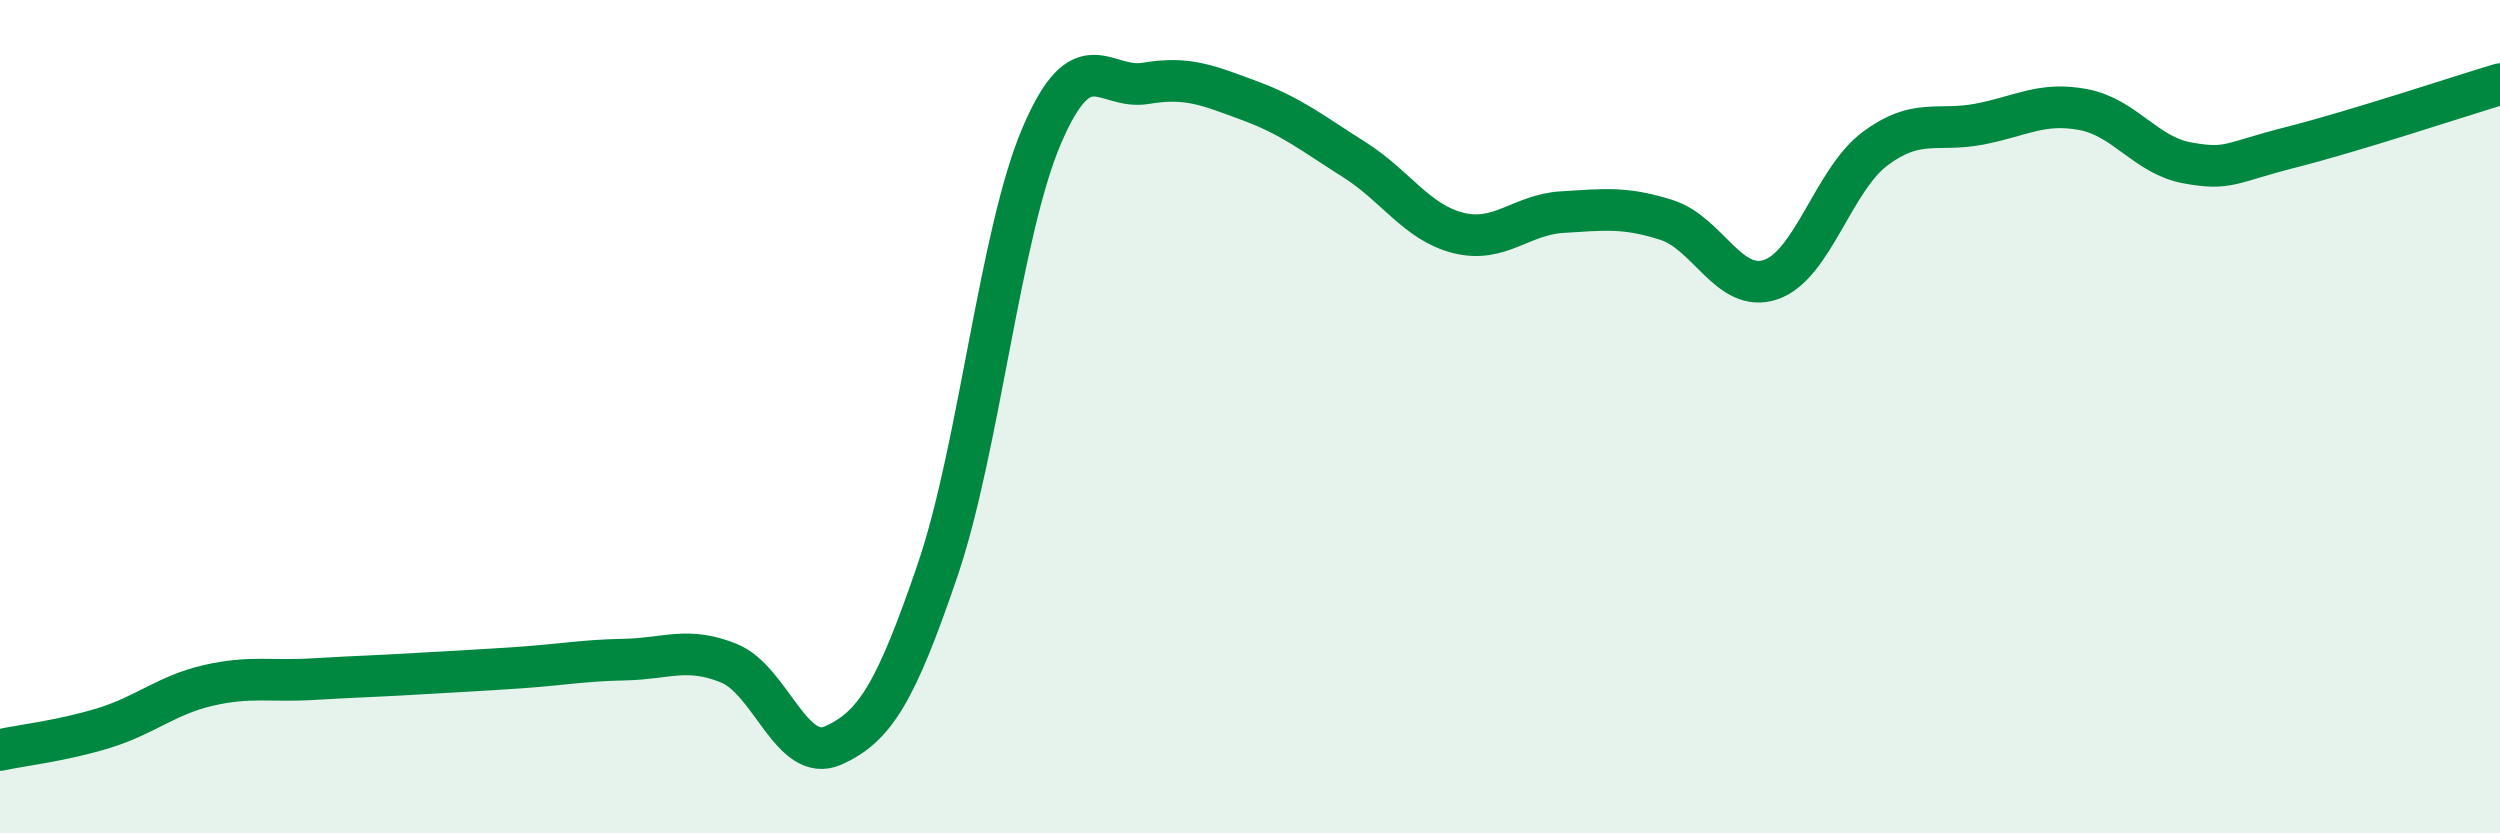 
    <svg width="60" height="20" viewBox="0 0 60 20" xmlns="http://www.w3.org/2000/svg">
      <path
        d="M 0,18 C 0.5,17.89 1.5,17.78 2.5,17.47 C 3.5,17.16 4,16.68 5,16.45 C 6,16.22 6.5,16.36 7.5,16.3 C 8.5,16.24 9,16.23 10,16.17 C 11,16.11 11.5,16.09 12.5,16.02 C 13.5,15.95 14,15.85 15,15.83 C 16,15.81 16.5,15.51 17.5,15.92 C 18.5,16.33 19,18.34 20,17.89 C 21,17.44 21.5,16.62 22.5,13.69 C 23.5,10.76 24,5.6 25,3.26 C 26,0.92 26.5,2.17 27.5,2 C 28.5,1.83 29,2.05 30,2.42 C 31,2.79 31.5,3.2 32.5,3.83 C 33.5,4.46 34,5.34 35,5.59 C 36,5.84 36.5,5.15 37.5,5.09 C 38.5,5.03 39,4.96 40,5.28 C 41,5.6 41.5,7.05 42.5,6.71 C 43.5,6.37 44,4.32 45,3.57 C 46,2.82 46.5,3.17 47.5,2.98 C 48.5,2.79 49,2.44 50,2.63 C 51,2.82 51.5,3.73 52.5,3.91 C 53.5,4.09 53.5,3.91 55,3.53 C 56.5,3.15 59,2.32 60,2.02L60 20L0 20Z"
        fill="#008740"
        opacity="0.1"
        stroke-linecap="round"
        stroke-linejoin="round"
      />
      <path
        d="M 0,18 C 0.5,17.89 1.5,17.78 2.5,17.47 C 3.5,17.16 4,16.68 5,16.45 C 6,16.22 6.5,16.36 7.5,16.3 C 8.5,16.24 9,16.23 10,16.17 C 11,16.11 11.5,16.09 12.5,16.02 C 13.5,15.95 14,15.85 15,15.83 C 16,15.81 16.5,15.51 17.5,15.92 C 18.5,16.33 19,18.34 20,17.89 C 21,17.44 21.5,16.62 22.5,13.69 C 23.5,10.76 24,5.6 25,3.26 C 26,0.92 26.5,2.17 27.5,2 C 28.5,1.83 29,2.05 30,2.42 C 31,2.79 31.5,3.2 32.5,3.83 C 33.5,4.46 34,5.34 35,5.59 C 36,5.84 36.5,5.15 37.5,5.09 C 38.5,5.03 39,4.96 40,5.28 C 41,5.6 41.5,7.05 42.5,6.71 C 43.5,6.37 44,4.32 45,3.57 C 46,2.82 46.5,3.17 47.5,2.98 C 48.5,2.79 49,2.44 50,2.63 C 51,2.82 51.5,3.73 52.5,3.91 C 53.5,4.09 53.5,3.91 55,3.53 C 56.5,3.15 59,2.32 60,2.02"
        stroke="#008740"
        stroke-width="1"
        fill="none"
        stroke-linecap="round"
        stroke-linejoin="round"
      />
    </svg>
  